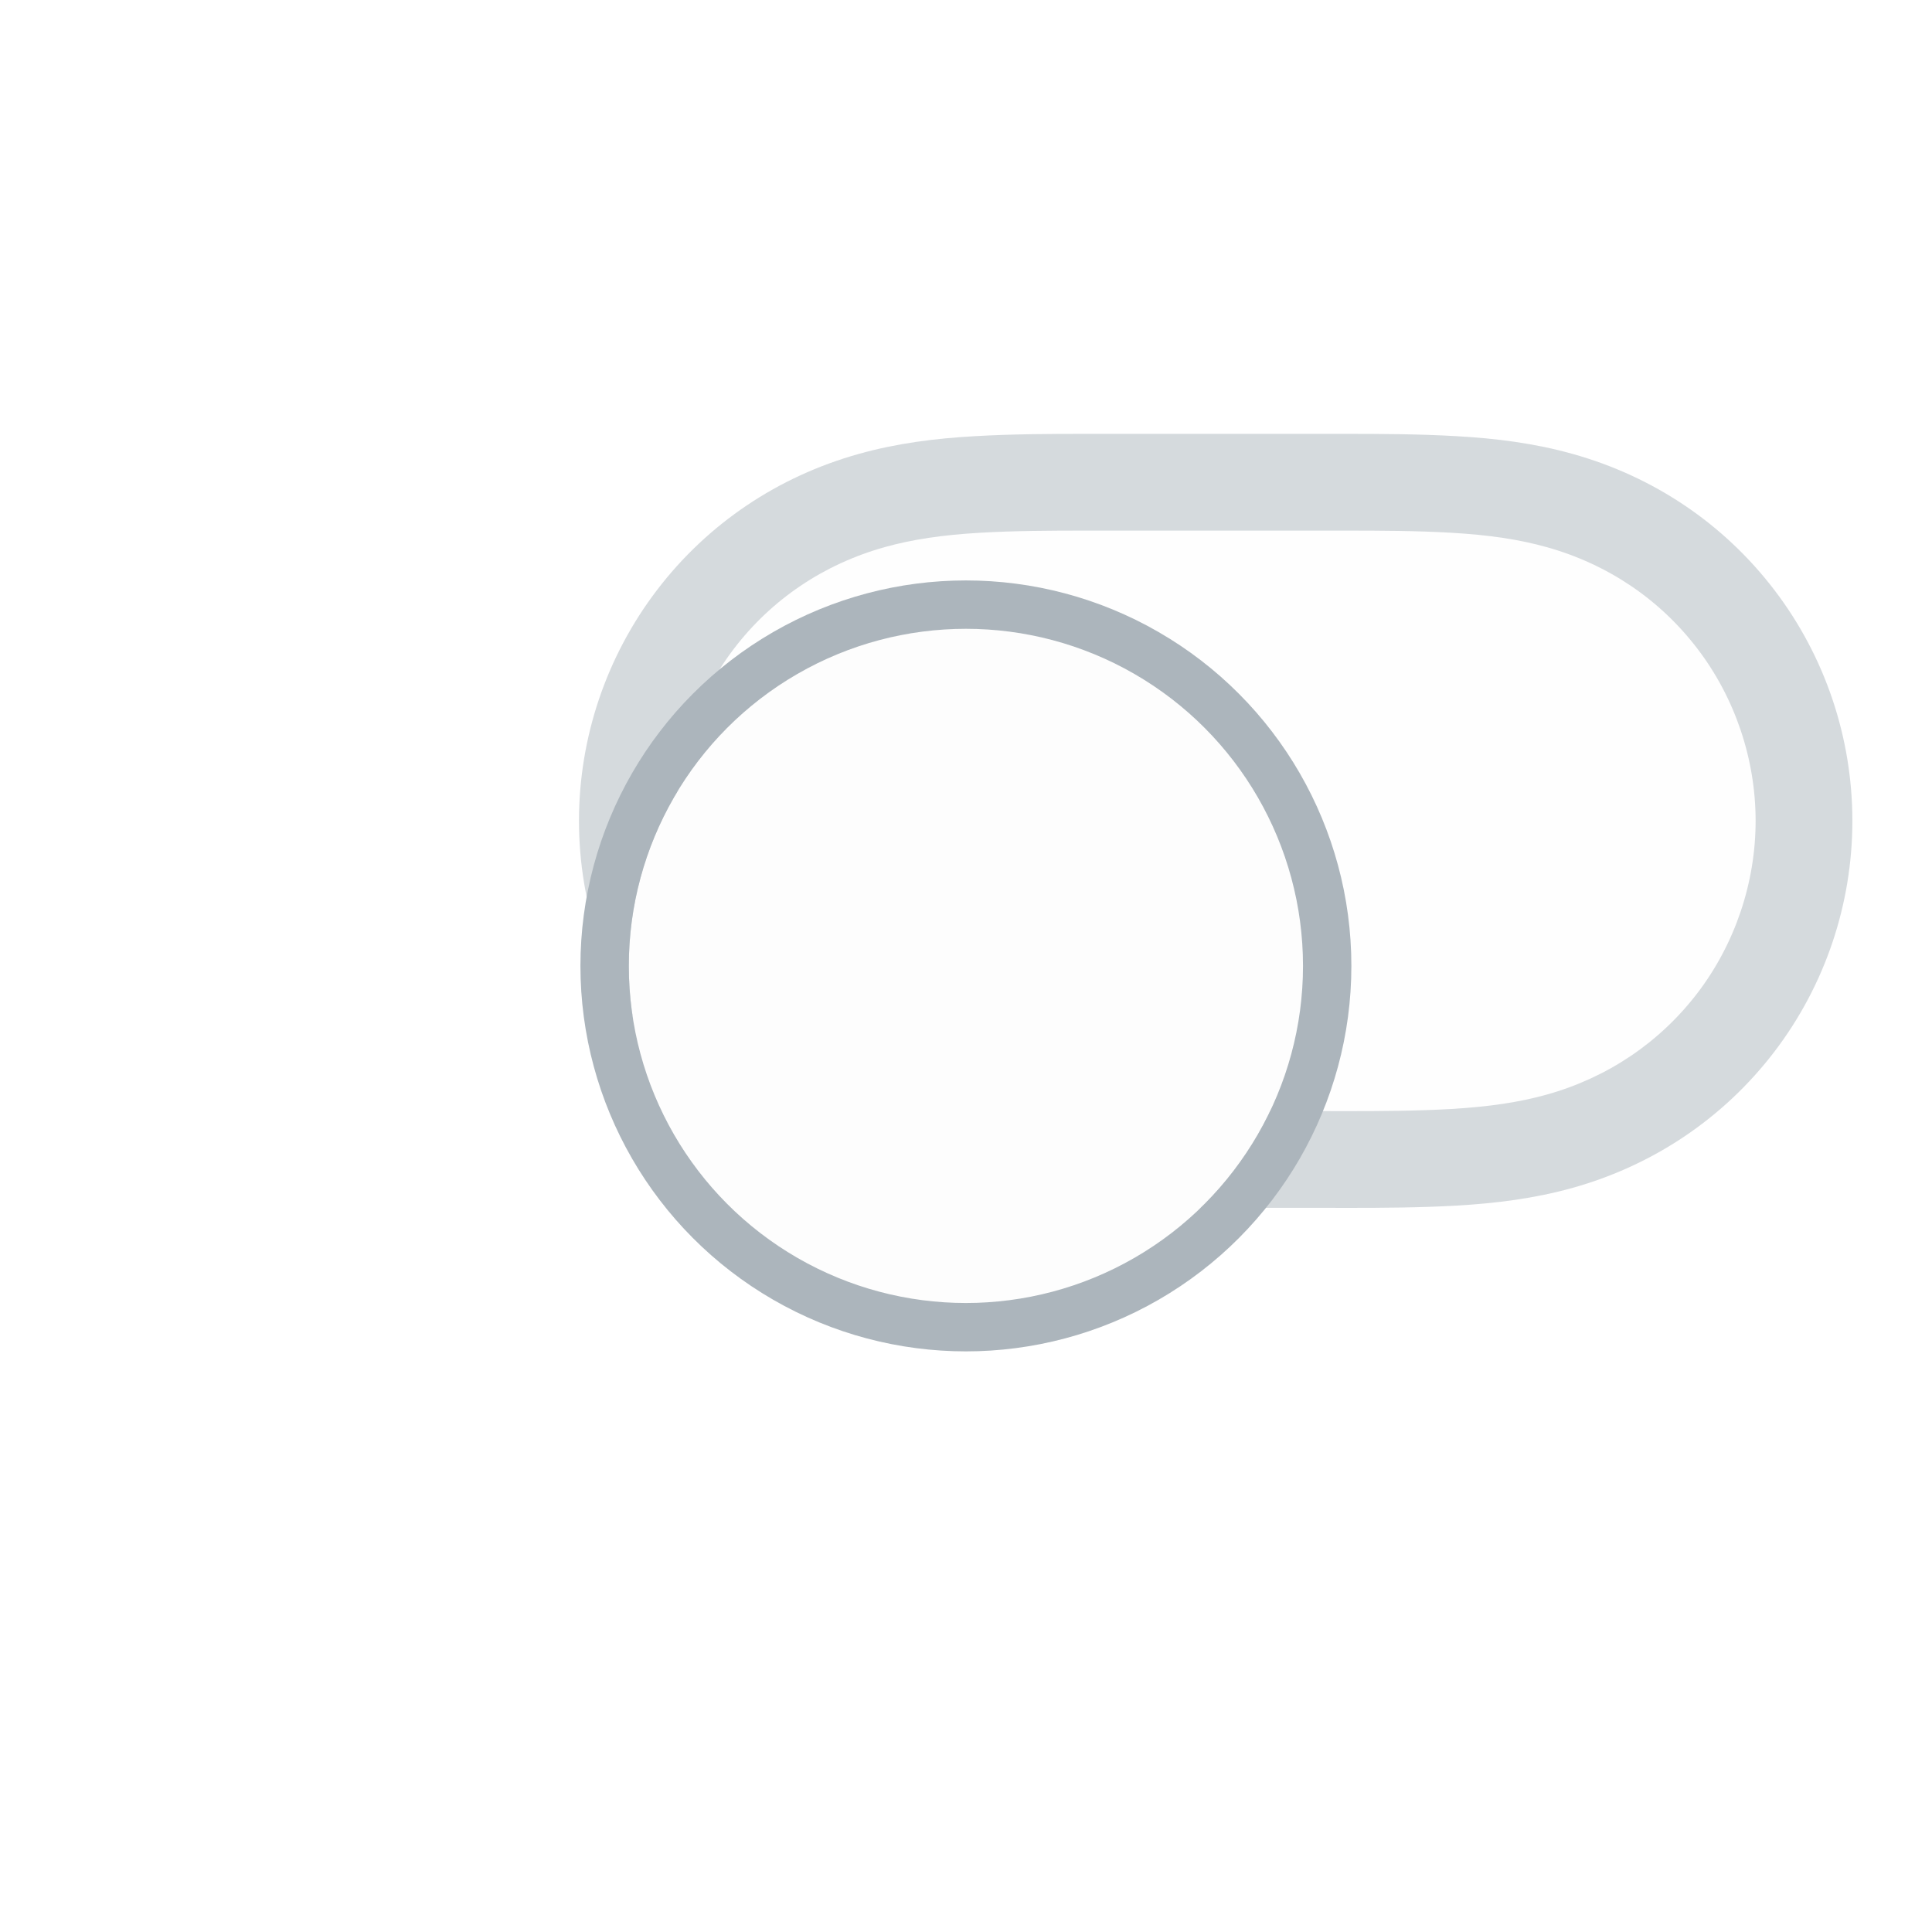 <svg xmlns="http://www.w3.org/2000/svg" xmlns:xlink="http://www.w3.org/1999/xlink" viewBox="0 0 39.936 39.935"><defs><style>.f{filter:url(#a);}</style><filter id="a" x="0" y="0" width="39.936" height="39.935" filterUnits="userSpaceOnUse"><feOffset dy="3" input="SourceAlpha"/><feGaussianBlur stdDeviation="4" result="b"/><feFlood flood-opacity="0.149"/><feComposite operator="in" in2="b"/><feComposite in="SourceGraphic"/></filter></defs><g transform="translate(11.968 8.968)"><g class="a" stroke-linecap="round" stroke-linejoin="round" opacity="0.5" fill="#fdfdfd" stroke-miterlimit="10" transform="translate(0 0)"><path class="c" stroke="none" d="M 10.894 15 L 10.664 15 C 9.827 15 9.036 15 8.242 14.954 C 7.379 14.904 6.683 14.799 6.052 14.623 C 4.581 14.211 3.321 13.361 2.406 12.162 C 1.499 10.974 1 9.496 1 8 C 1 6.504 1.499 5.026 2.406 3.838 C 3.32 2.639 4.581 1.789 6.052 1.378 C 6.686 1.2 7.381 1.095 8.241 1.046 C 8.979 1.004 9.734 1 10.506 1 L 10.691 1 L 10.877 1 L 15.428 1 L 15.618 1 L 15.806 1 C 16.614 1 17.342 1.003 18.081 1.046 C 18.942 1.095 19.637 1.2 20.271 1.378 C 21.742 1.789 23.003 2.639 23.916 3.837 C 24.823 5.026 25.322 6.504 25.322 8 C 25.322 9.496 24.823 10.974 23.917 12.162 C 23.002 13.361 21.742 14.211 20.271 14.622 C 19.64 14.799 18.944 14.904 18.081 14.954 C 17.351 14.996 16.612 15 15.856 15 L 15.651 15 L 15.446 14.999 C 15.439 14.999 10.947 15 10.894 15 Z"/><path class="d" fill="#acb5bc" stroke="none" d="M 10.506 2 C 9.749 2 9.01 2.003 8.298 2.044 C 7.512 2.089 6.884 2.183 6.321 2.341 C 5.061 2.693 3.982 3.42 3.201 4.444 C 2.427 5.46 2 6.722 2 8 C 2 9.278 2.427 10.541 3.201 11.556 C 3.983 12.58 5.061 13.307 6.322 13.66 C 6.882 13.816 7.51 13.91 8.299 13.956 C 9.064 14 9.841 14 10.664 14 L 10.894 14 C 10.894 14 15.439 13.999 15.446 13.999 L 15.652 14 L 15.857 14 C 16.597 14 17.32 13.996 18.023 13.956 C 18.813 13.91 19.441 13.816 20.002 13.659 C 21.262 13.307 22.34 12.58 23.122 11.556 C 23.896 10.541 24.322 9.278 24.322 8 C 24.322 6.722 23.896 5.459 23.121 4.444 C 22.341 3.42 21.262 2.693 20.001 2.341 C 19.439 2.183 18.811 2.089 18.023 2.044 C 17.312 2.003 16.598 2 15.806 2 L 15.618 2 L 15.428 2 L 10.877 2 L 10.691 2 L 10.506 2 M 10.506 0 C 10.63 0 10.753 7.915496826171875e-05 10.877 7.915496826171875e-05 C 10.884 7.915496826171875e-05 15.428 7.915496826171875e-05 15.428 7.915496826171875e-05 C 15.554 7.915496826171875e-05 15.68 0 15.806 0 C 16.591 0 17.364 0.003 18.138 0.048 C 18.954 0.094 19.749 0.193 20.54 0.415 C 22.206 0.88 23.66 1.852 24.712 3.231 C 25.757 4.601 26.322 6.278 26.322 8 C 26.322 9.723 25.757 11.399 24.712 12.769 C 23.66 14.147 22.206 15.12 20.54 15.586 C 19.749 15.807 18.954 15.906 18.138 15.953 C 17.378 15.996 16.618 16 15.857 16 C 15.72 16 15.583 15.999 15.446 15.999 C 15.439 15.999 10.894 16 10.894 16 C 9.979 15.999 9.082 16.004 8.184 15.953 C 7.369 15.906 6.574 15.807 5.783 15.586 C 4.117 15.12 2.663 14.147 1.611 12.769 C 0.566 11.399 -3.814697265625e-06 9.723 -3.814697265625e-06 8 C -3.814697265625e-06 6.278 0.566 4.601 1.611 3.231 C 2.663 1.852 4.117 0.88 5.783 0.415 C 6.574 0.193 7.369 0.094 8.184 0.048 C 8.958 0.003 9.732 0 10.506 0 Z"/></g><g class="f" transform="matrix(1, 0, 0, 1, -11.97, -8.97)"><g class="b" fill="#fdfdfd" stroke="#acb5bc" stroke-miterlimit="10" transform="translate(13 10)"><circle class="c" stroke="none" cx="6.968" cy="6.968" r="6.968"/><circle class="e" fill="none" cx="6.968" cy="6.968" r="7.468"/></g></g></g></svg>
